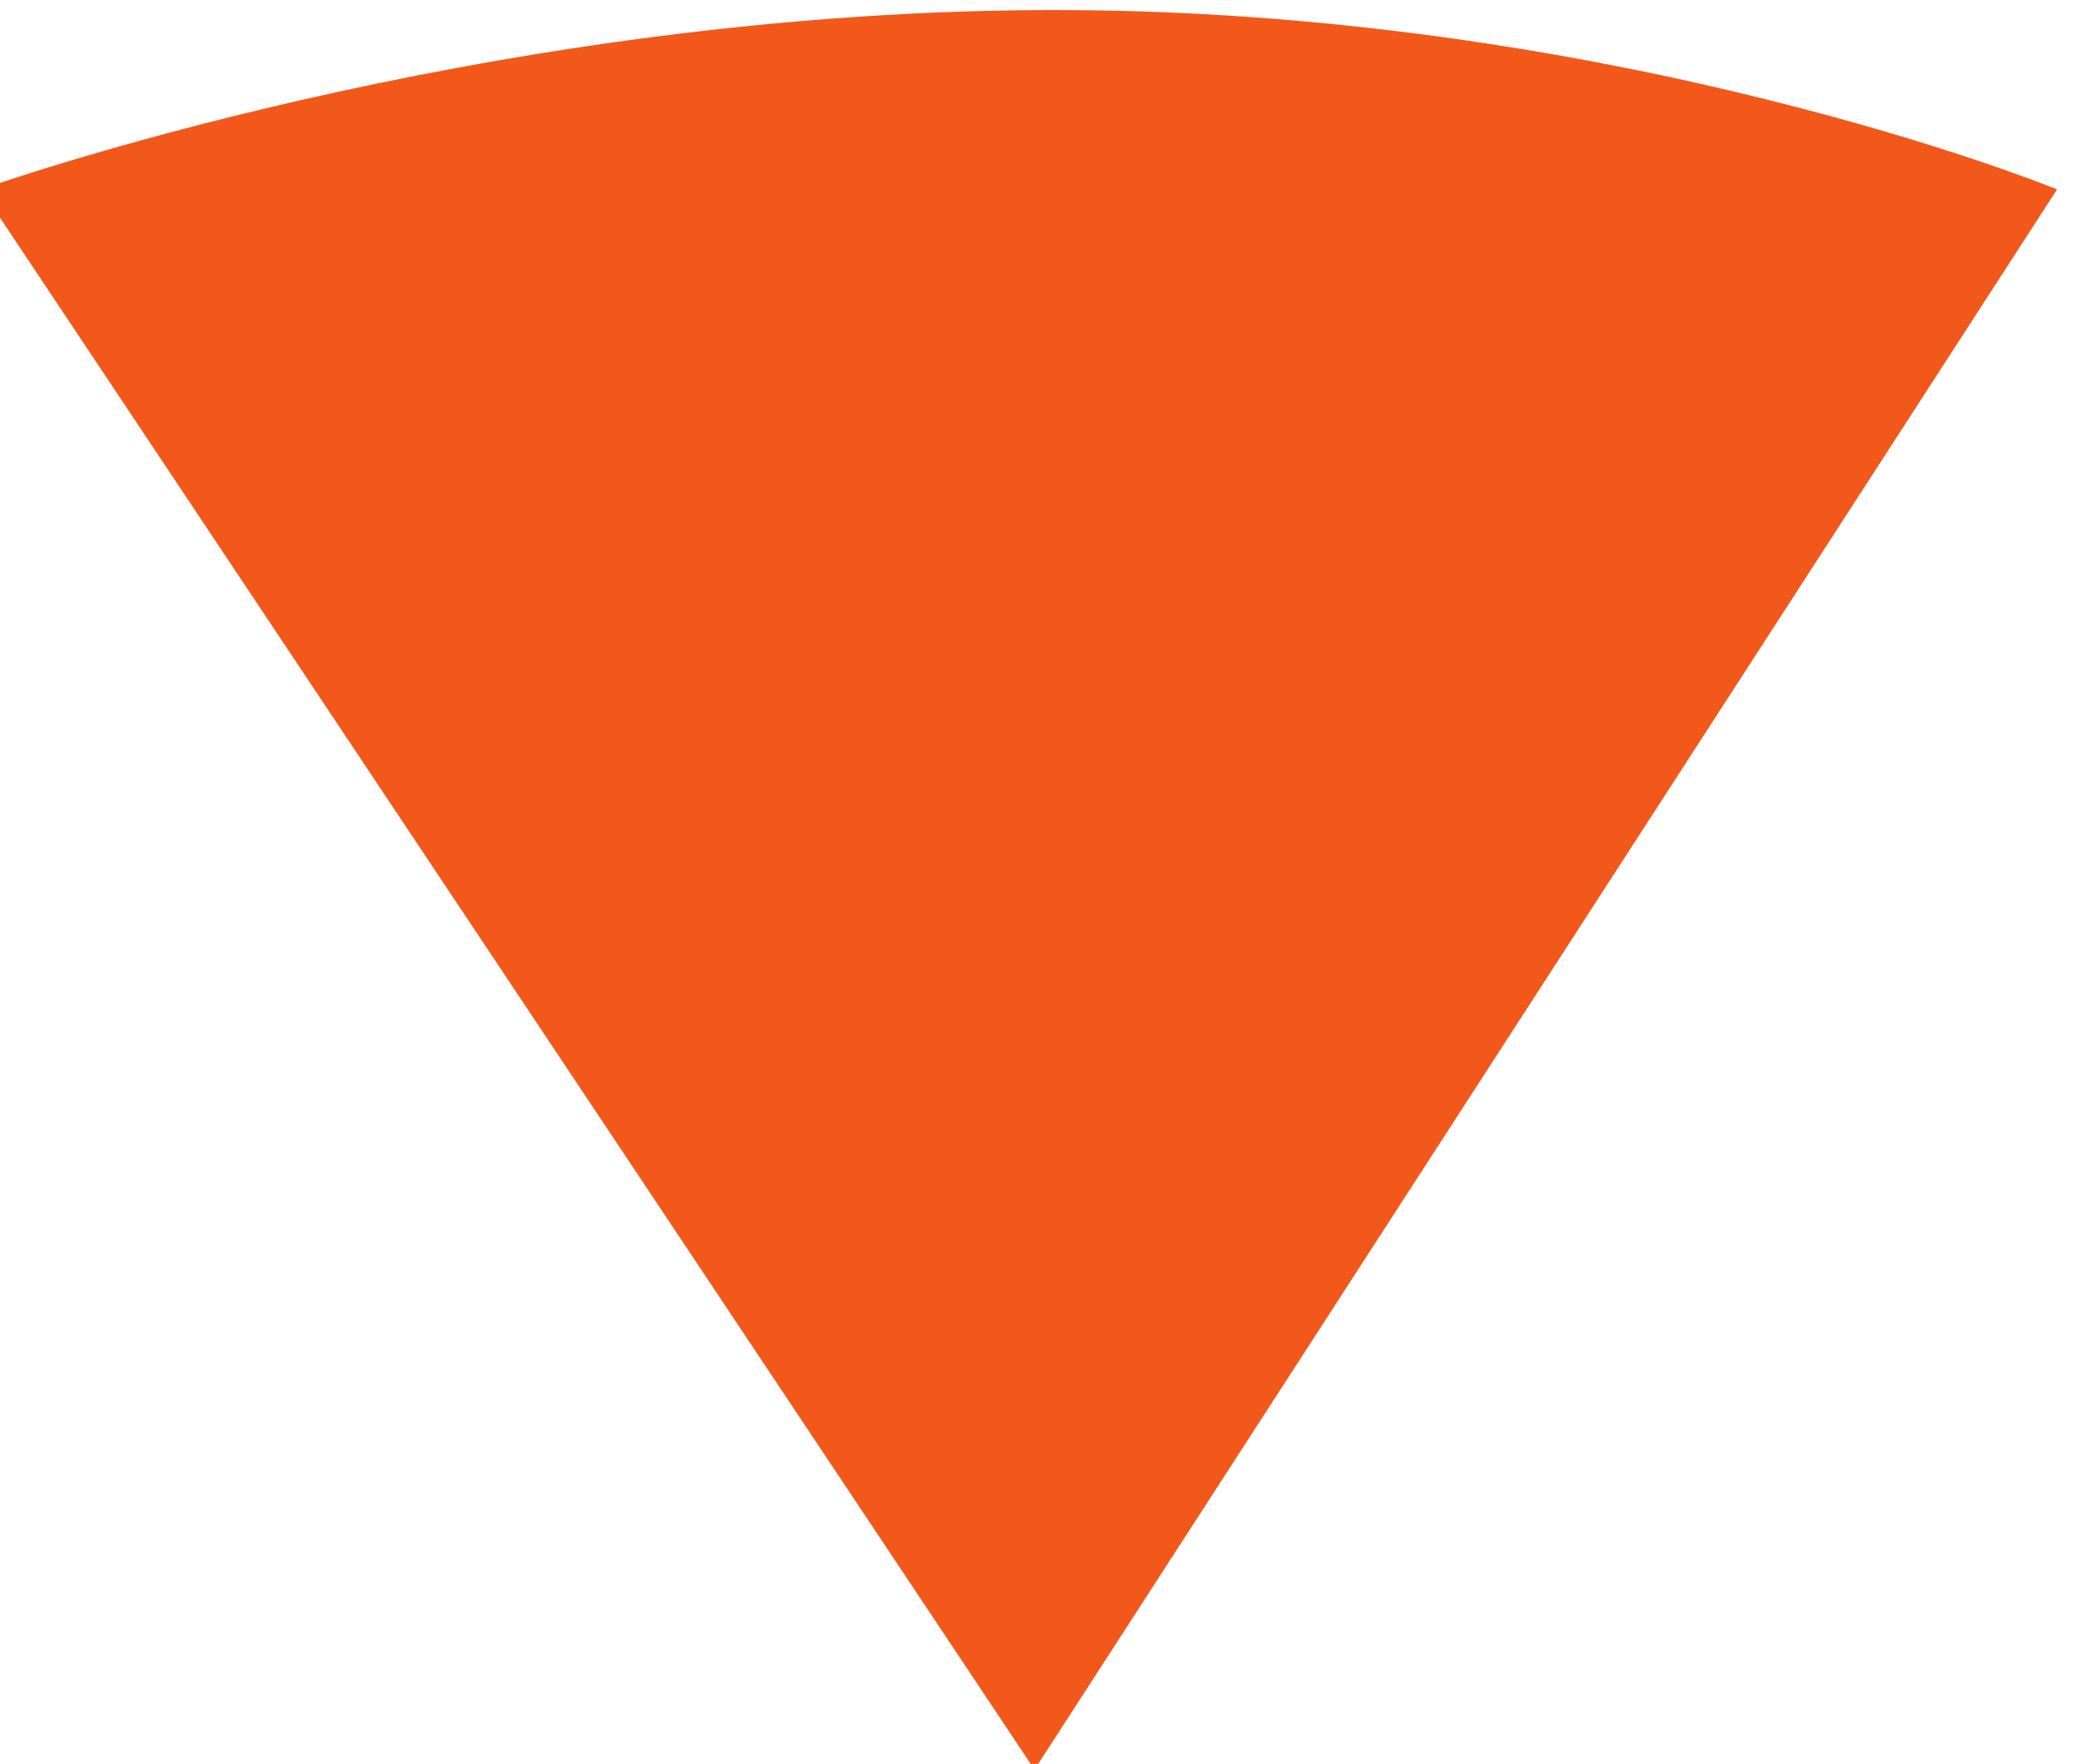 <svg xmlns="http://www.w3.org/2000/svg" xml:space="preserve" viewBox="372.91 39.59 102.19 86.61">
	<path style="fill:currentColor;fill-opacity:1;fill-rule:nonzero;stroke:none"/>

	<path style="fill:#f2581a;fill-opacity:1;fill-rule:evenodd;stroke:none" d="M2796.87 1418.38s182.24 65.4 392.57 66.2c210.35.8 373.91-66.2 373.91-66.2l-377.56-583.419-388.92 583.419" transform="matrix(.133 0 0 -.133 0 237.533)"/>

	</svg>